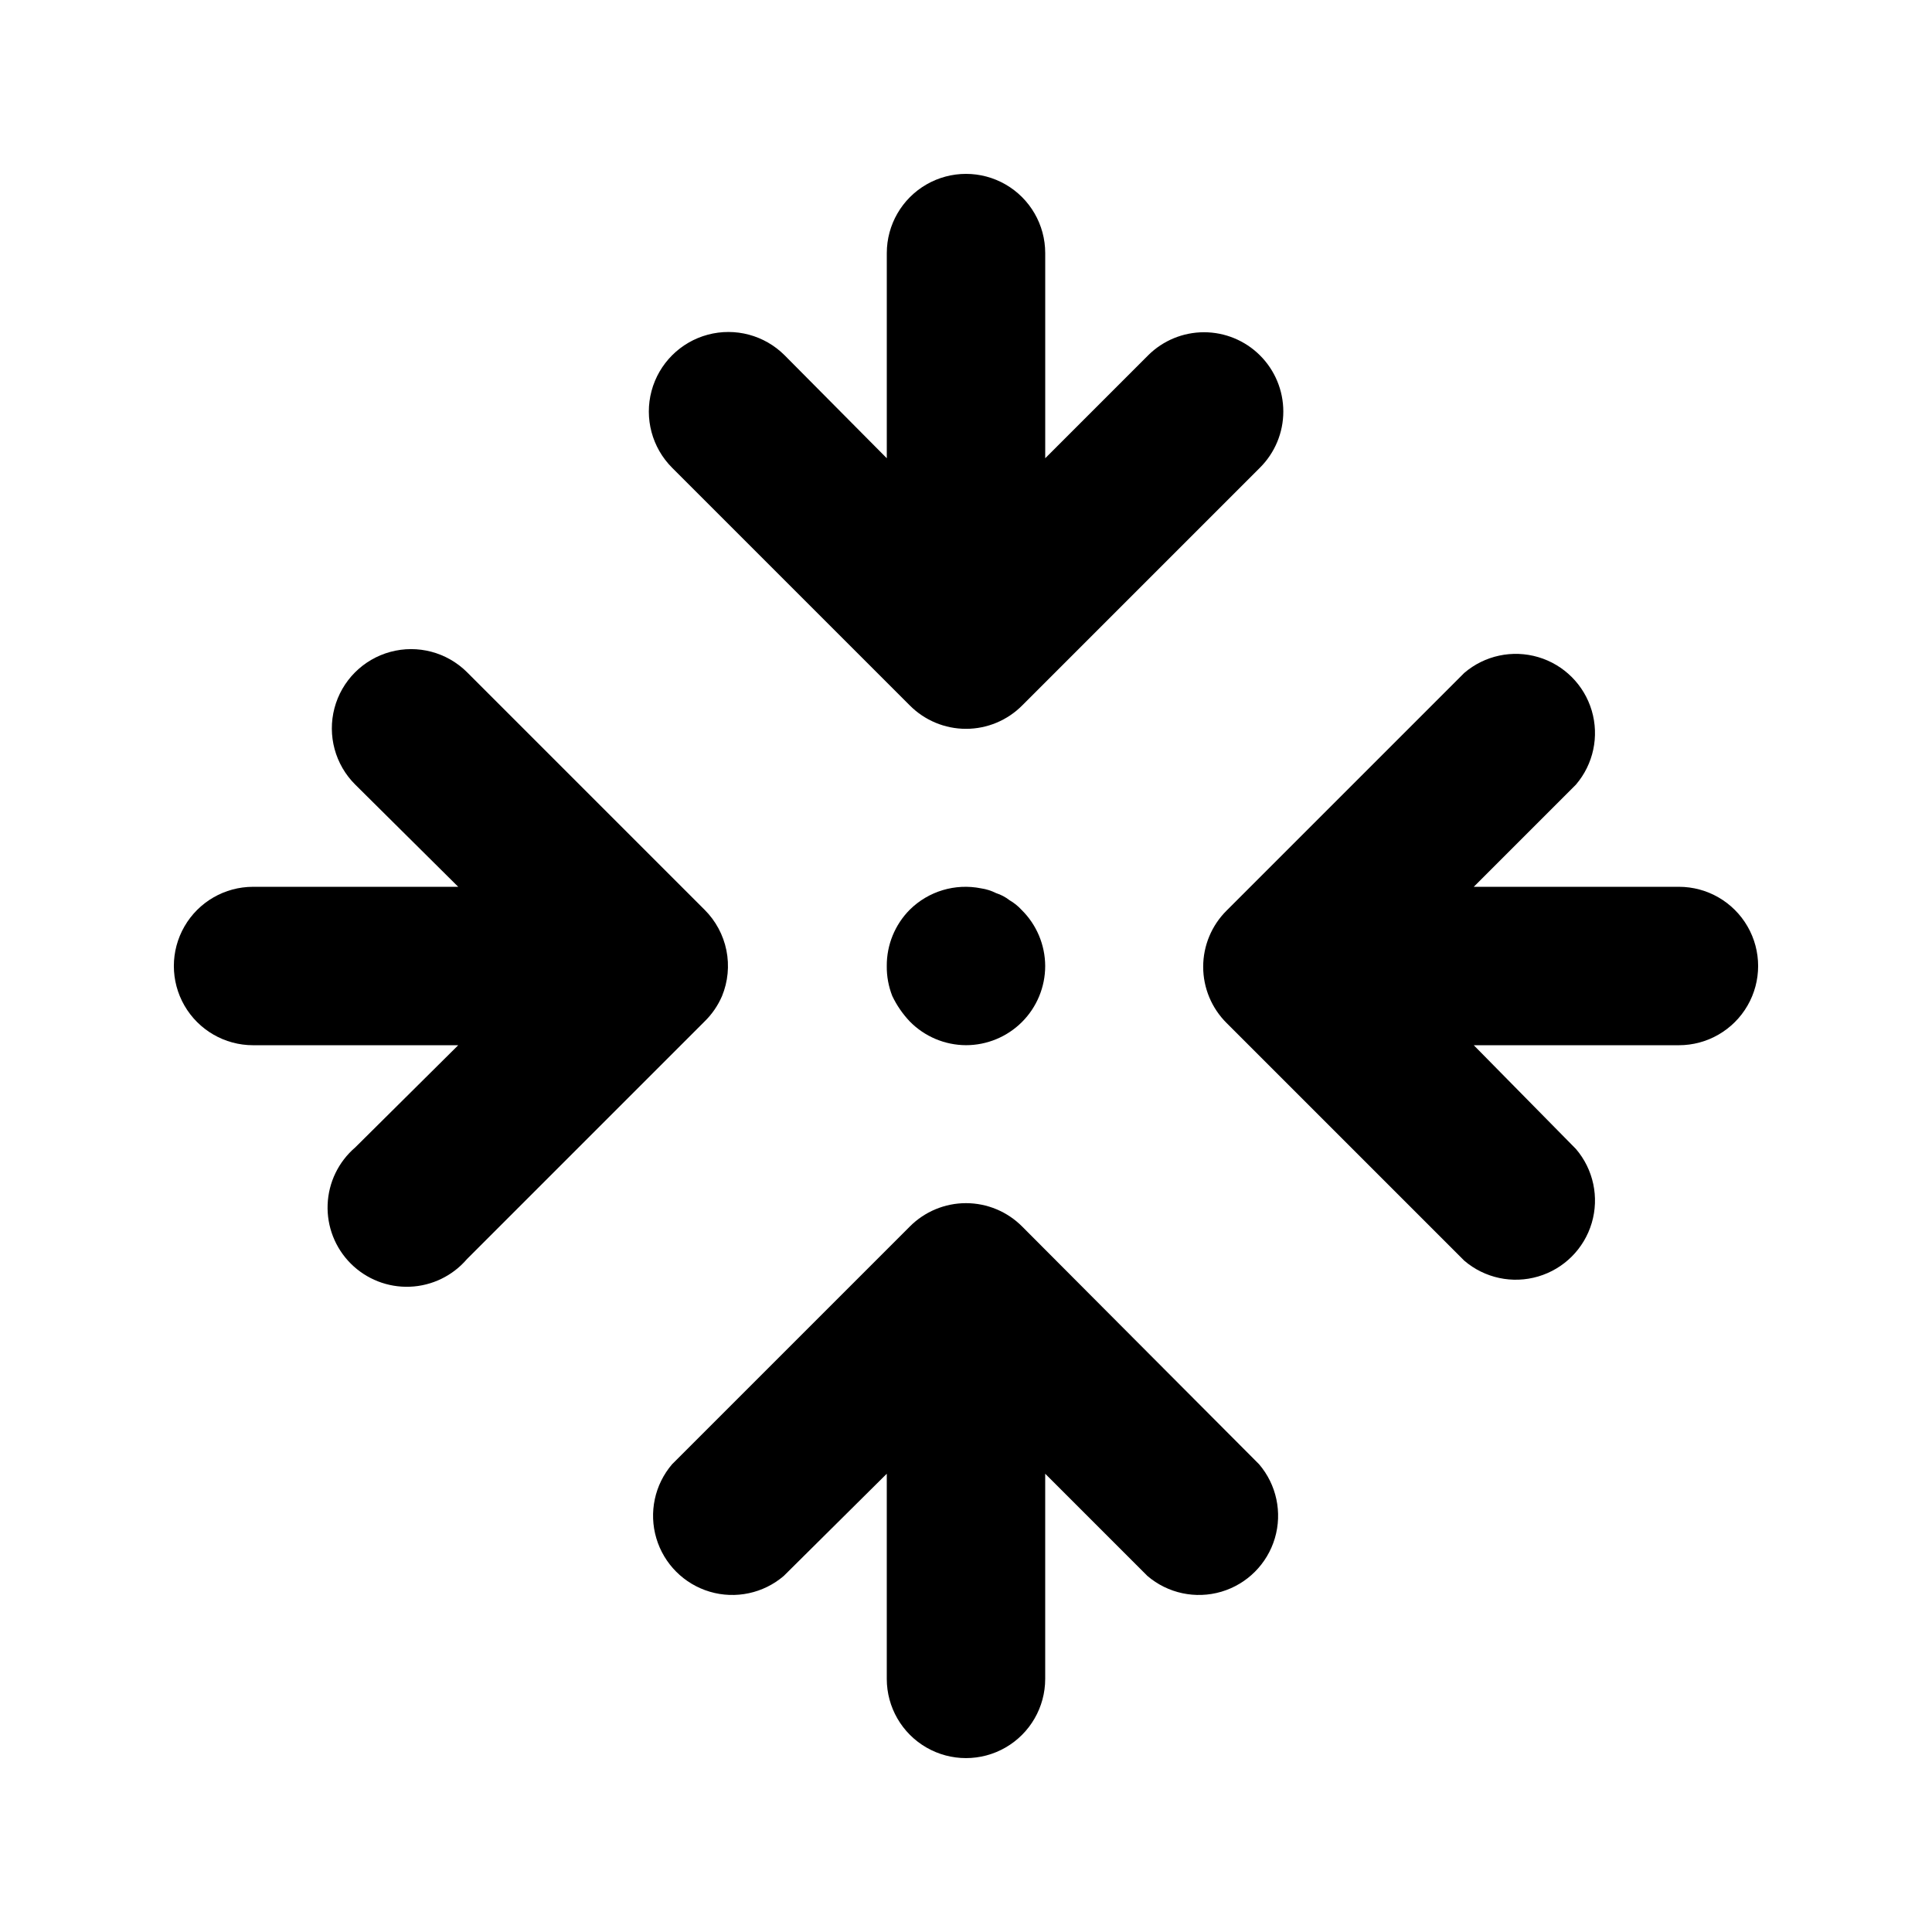 <?xml version="1.0" encoding="UTF-8"?>
<!-- Uploaded to: SVG Repo, www.svgrepo.com, Generator: SVG Repo Mixer Tools -->
<svg fill="#000000" width="800px" height="800px" version="1.1" viewBox="144 144 512 512" xmlns="http://www.w3.org/2000/svg">
 <g>
  <path d="m477.88 238.15c-3.934-3.91-9.254-6.102-14.801-6.102-5.543 0-10.863 2.191-14.797 6.102l-27.289 27.289v-54.367c0-7.5-4.004-14.43-10.496-18.18-6.496-3.75-14.5-3.75-20.992 0-6.496 3.75-10.496 10.68-10.496 18.18v54.367l-27.082-27.289c-5.324-5.324-13.086-7.402-20.359-5.453-7.273 1.949-12.953 7.629-14.902 14.902-1.949 7.273 0.129 15.035 5.453 20.359l62.977 62.977c3.941 3.977 9.309 6.211 14.906 6.211s10.961-2.234 14.902-6.211l62.977-62.977c3.973-3.941 6.211-9.305 6.211-14.902 0-5.598-2.238-10.965-6.211-14.906z"/>
  <path d="m414.9 469.06c-3.941-3.973-9.305-6.211-14.902-6.211s-10.965 2.238-14.906 6.211l-62.977 62.977c-4.629 5.402-6.203 12.785-4.184 19.605 2.016 6.824 7.352 12.16 14.176 14.18 6.824 2.016 14.203 0.441 19.605-4.188l27.293-27.078v54.367c0 7.5 4 14.43 10.496 18.18 6.492 3.75 14.496 3.75 20.992 0 6.492-3.75 10.496-10.68 10.496-18.18v-54.367l27.078 27.078c5.402 4.629 12.785 6.203 19.609 4.188 6.82-2.019 12.156-7.356 14.176-14.18 2.016-6.82 0.441-14.203-4.188-19.605z"/>
  <path d="m335.34 407.98c1.582-3.844 1.984-8.07 1.164-12.145-0.824-4.07-2.836-7.809-5.781-10.738l-62.977-62.977c-5.328-5.285-13.066-7.332-20.309-5.363-7.242 1.969-12.883 7.648-14.801 14.902-1.914 7.258 0.184 14.984 5.508 20.27l27.289 27.082h-54.367c-7.5 0-14.43 4-18.18 10.496-3.75 6.492-3.75 14.496 0 20.992 3.75 6.492 10.68 10.496 18.18 10.496h54.367l-27.289 27.078c-4.441 3.805-7.094 9.289-7.32 15.133-0.227 5.848 1.996 11.52 6.133 15.656 4.137 4.133 9.809 6.359 15.652 6.133 5.844-0.227 11.332-2.879 15.137-7.324l62.977-62.977c1.961-1.914 3.531-4.195 4.617-6.715z"/>
  <path d="m588.93 379.01h-54.367l27.078-27.078v-0.004c4.629-5.402 6.203-12.785 4.188-19.605-2.019-6.824-7.356-12.16-14.18-14.18-6.82-2.016-14.203-0.441-19.605 4.188l-62.977 62.977c-3.973 3.941-6.211 9.305-6.211 14.902 0 5.598 2.238 10.965 6.211 14.906l62.977 62.977c5.402 4.629 12.785 6.203 19.605 4.184 6.824-2.016 12.16-7.352 14.18-14.176 2.016-6.824 0.441-14.203-4.188-19.609l-27.078-27.496h54.367c7.5 0 14.43-4.004 18.18-10.496 3.75-6.496 3.75-14.5 0-20.992-3.75-6.496-10.68-10.496-18.18-10.496z"/>
  <path d="m411.54 382.57c-1.066-0.832-2.277-1.473-3.566-1.887-1.254-0.633-2.602-1.059-3.988-1.262-6.852-1.371-13.93 0.754-18.895 5.668-3.93 3.961-6.121 9.324-6.086 14.906-0.035 2.727 0.465 5.438 1.469 7.977 1.18 2.465 2.738 4.731 4.617 6.715 3.926 4.008 9.293 6.277 14.906 6.301 5.566 0 10.906-2.215 14.844-6.148 3.934-3.938 6.148-9.277 6.148-14.844-0.023-5.613-2.293-10.98-6.301-14.906-0.914-0.996-1.977-1.844-3.148-2.519z"/>
 </g>
</svg>